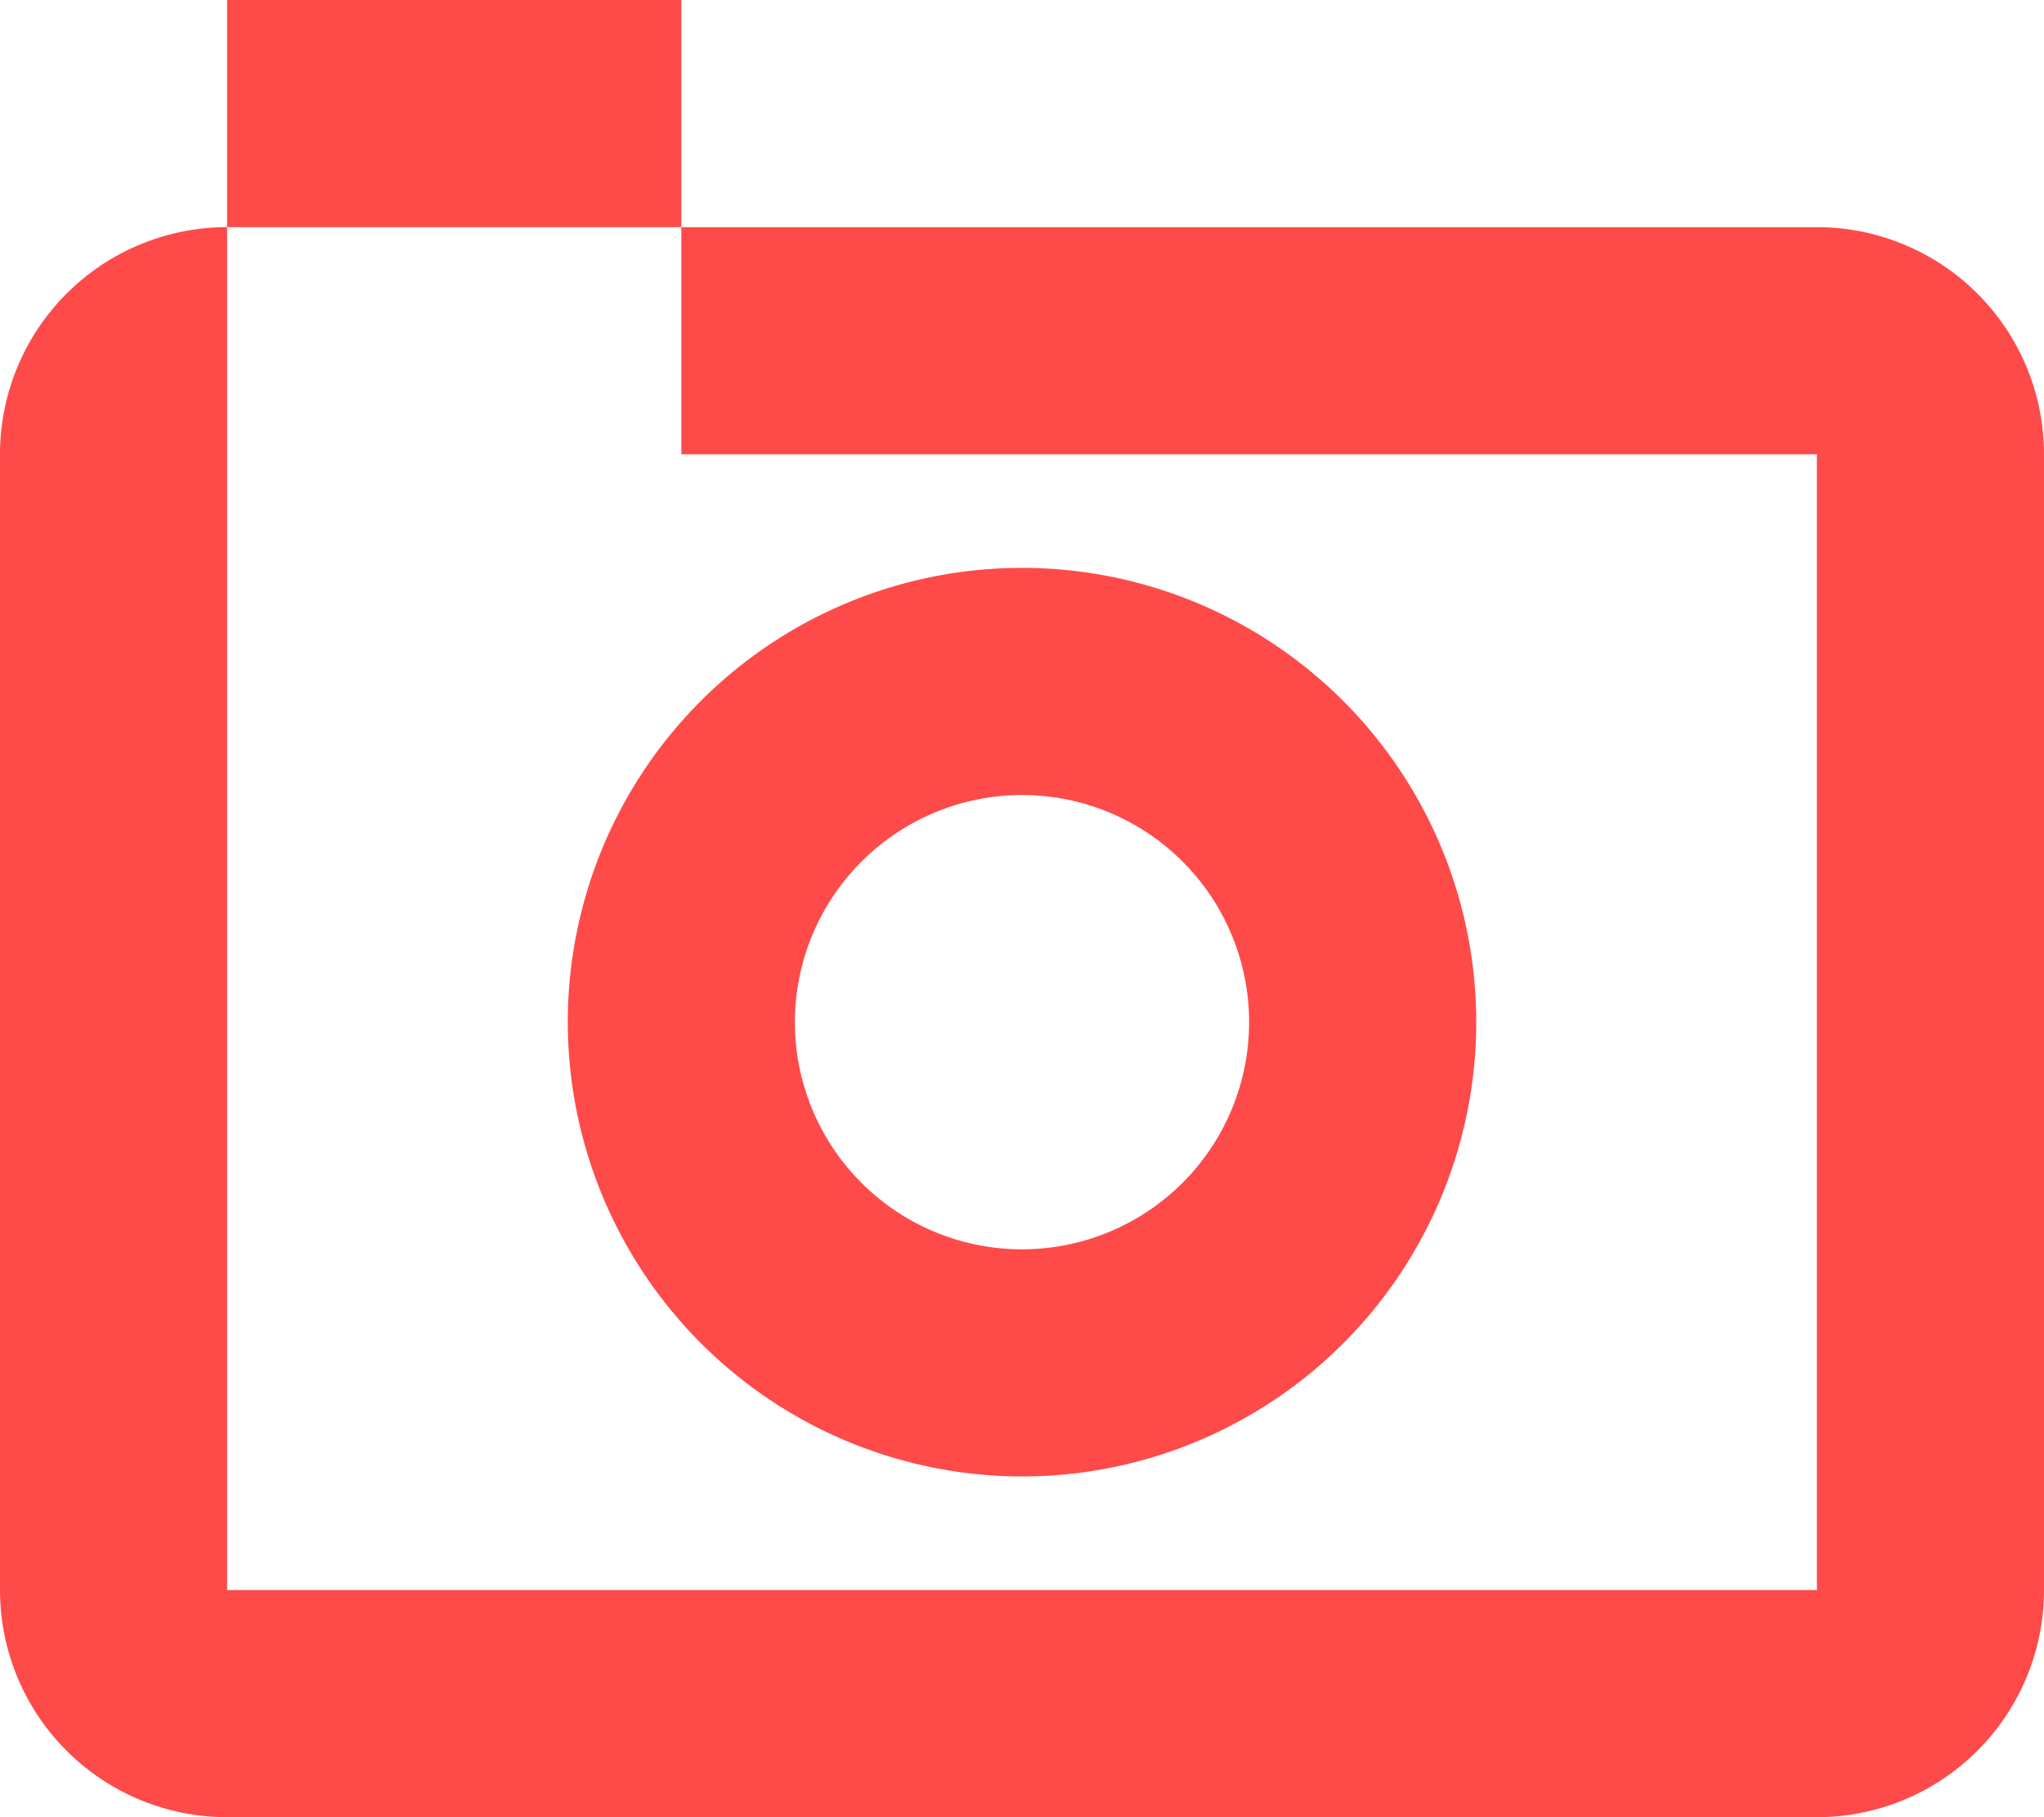 <svg id="icon_01" xmlns="http://www.w3.org/2000/svg" xmlns:xlink="http://www.w3.org/1999/xlink" width="54" height="48" viewBox="0 0 54 48">
  <defs>
    <style>
      .cls-1 {
        fill: #ff4a4a;
      }

      .cls-2 {
        clip-path: url(#clip-path);
      }
    </style>
    <clipPath id="clip-path">
      <rect id="長方形_32" data-name="長方形 32" class="cls-1" width="54" height="48"/>
    </clipPath>
  </defs>
  <g id="グループ_36" data-name="グループ 36" class="cls-2">
    <path id="パス_9" data-name="パス 9" class="cls-1" d="M6,0H18V6H6ZM48,6H18v6H48V42H6V6a6,6,0,0,0-6,6V42a6,6,0,0,0,6,6H48a6,6,0,0,0,6-6V12a6,6,0,0,0-6-6M15,27A12,12,0,1,1,27,39,12.013,12.013,0,0,1,15,27m6,0a6,6,0,1,0,6-6,6.007,6.007,0,0,0-6,6"/>
  </g>
</svg>
